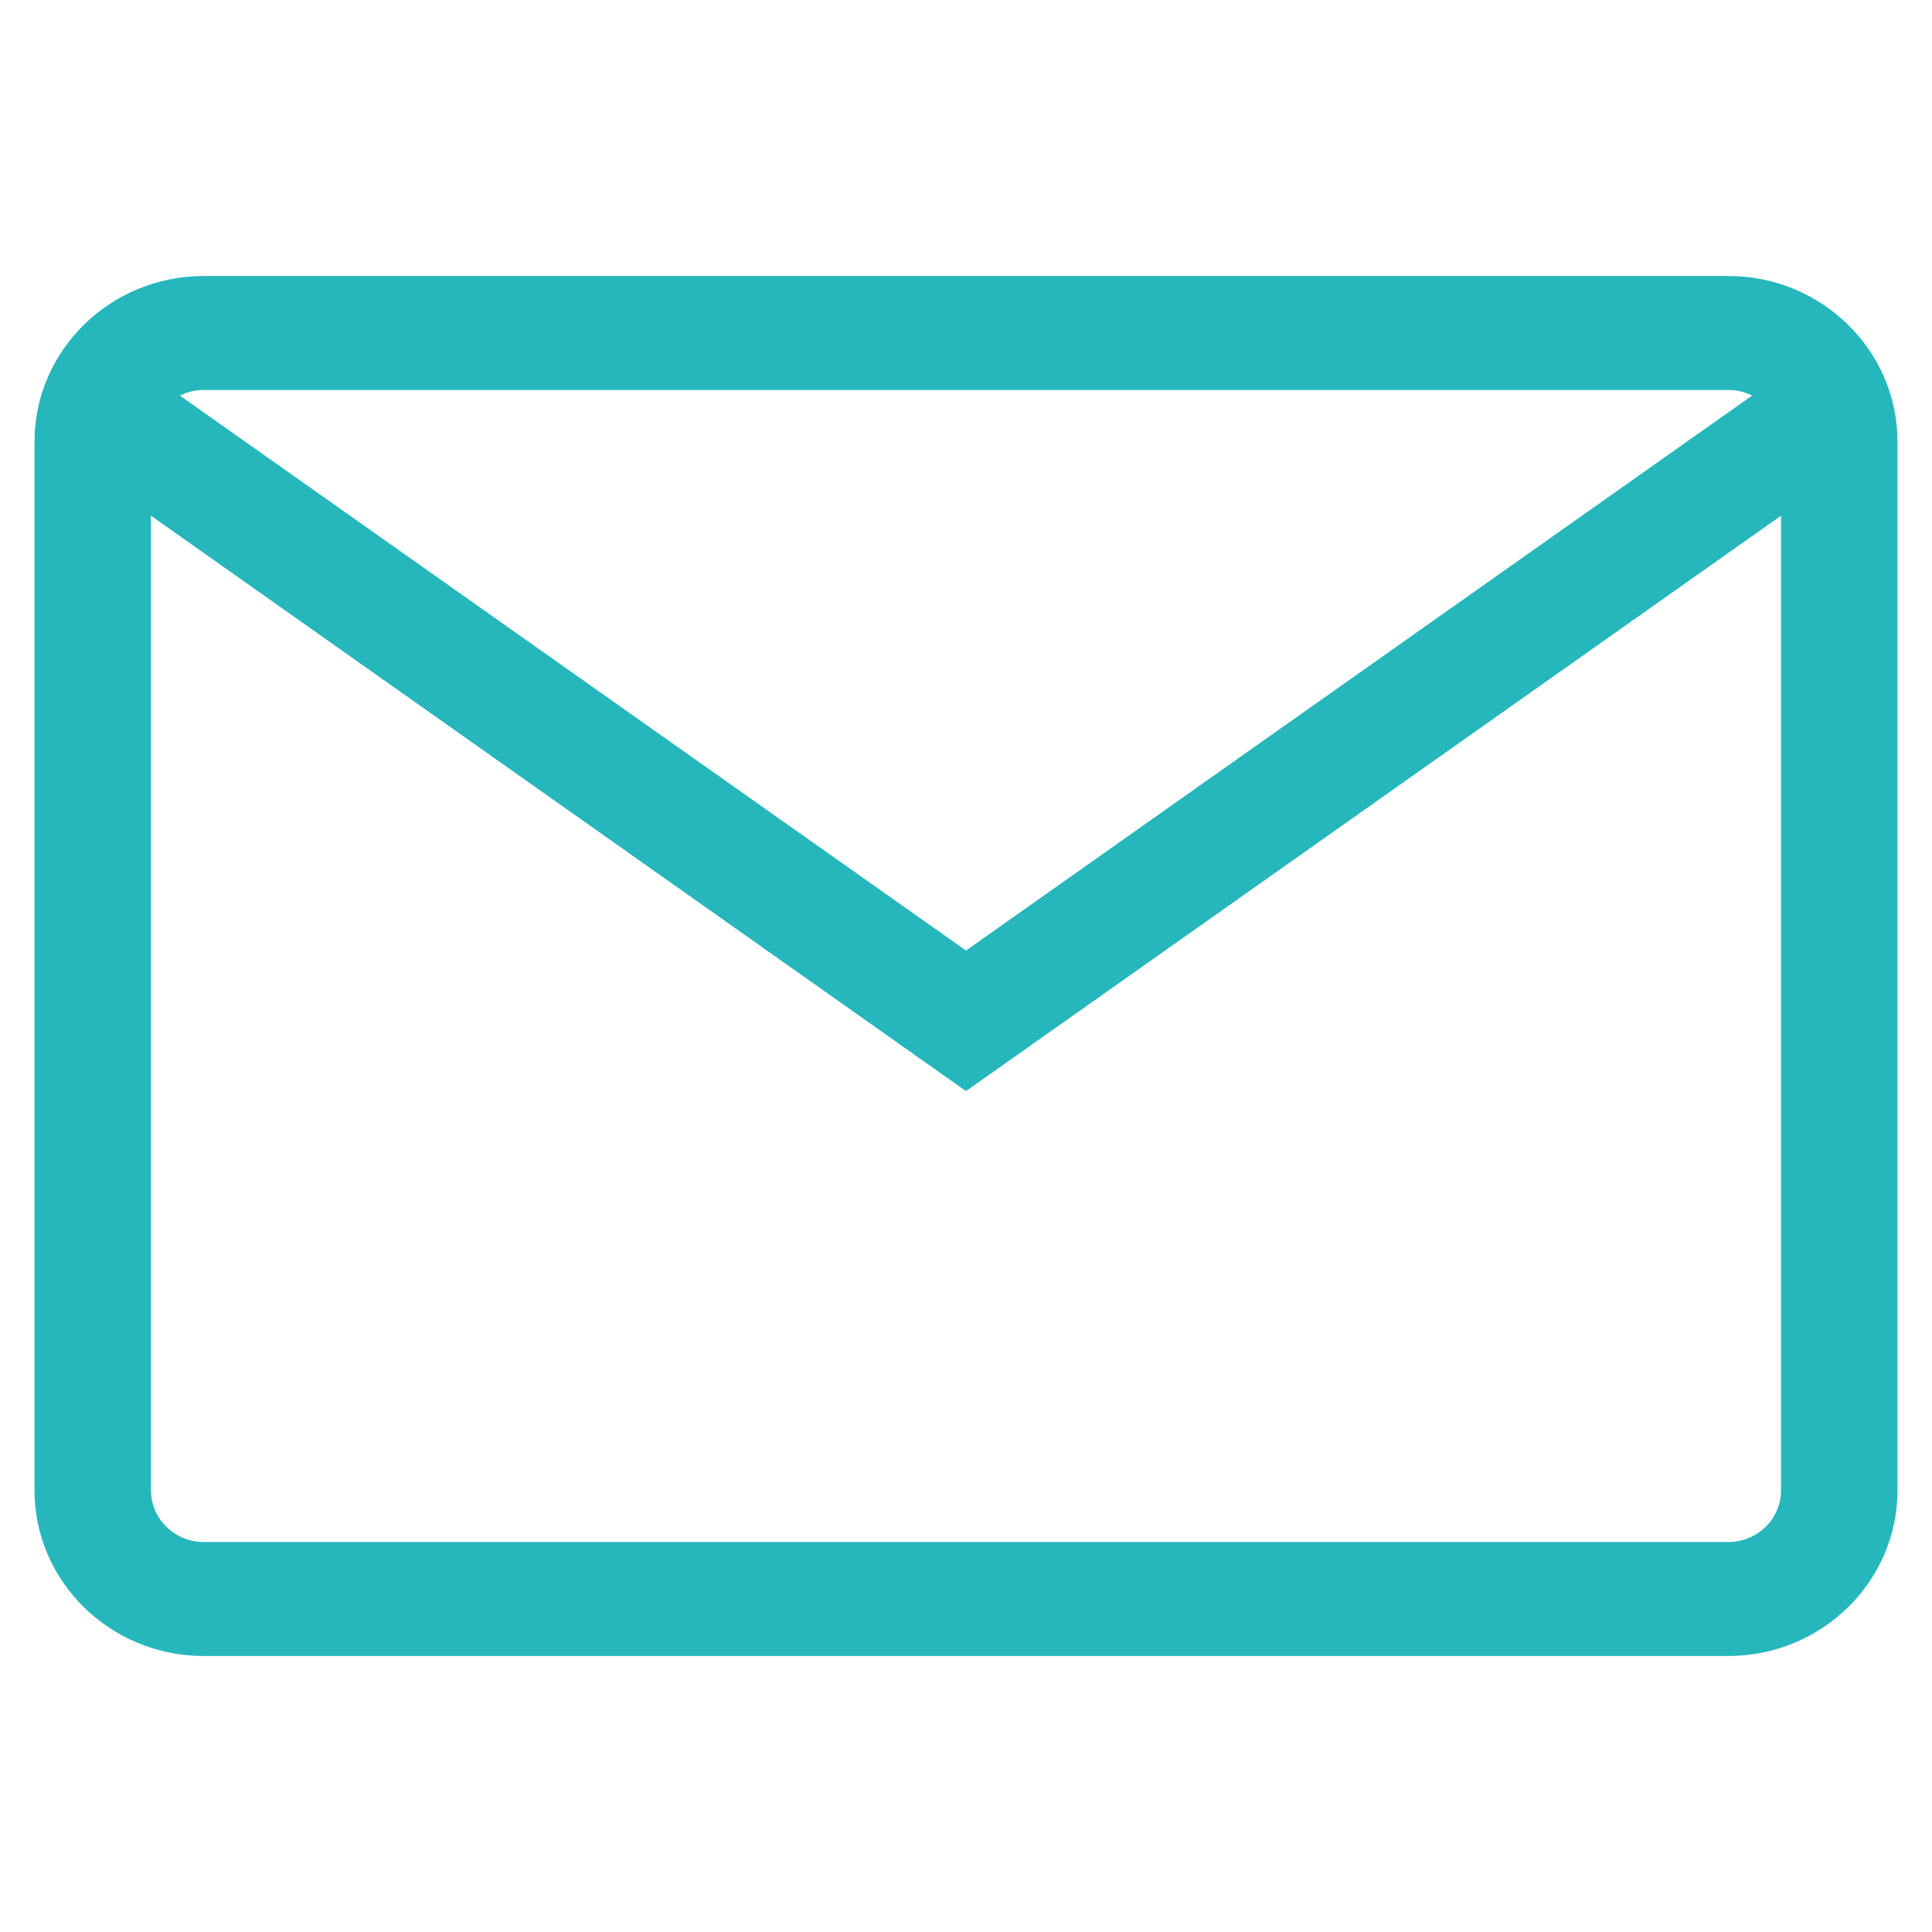 <svg width="28" height="28" viewBox="0 0 28 28" fill="none" xmlns="http://www.w3.org/2000/svg">
<path d="M25.048 4H2.952C1.6 4 0.5 5.077 0.5 6.401V21.599C0.5 22.923 1.6 24 2.952 24H25.048C26.4 24 27.5 22.923 27.5 21.599V6.401C27.5 5.077 26.4 4 25.048 4ZM25.048 5.652C25.172 5.652 25.289 5.681 25.393 5.733L14 13.776L2.607 5.733C2.714 5.68 2.832 5.652 2.952 5.652H25.048ZM25.048 22.348H2.952C2.531 22.348 2.188 22.012 2.188 21.599V7.474L14 15.813L25.812 7.474V21.599C25.812 22.012 25.47 22.348 25.048 22.348Z" fill="#26B7BC"/>
</svg>
